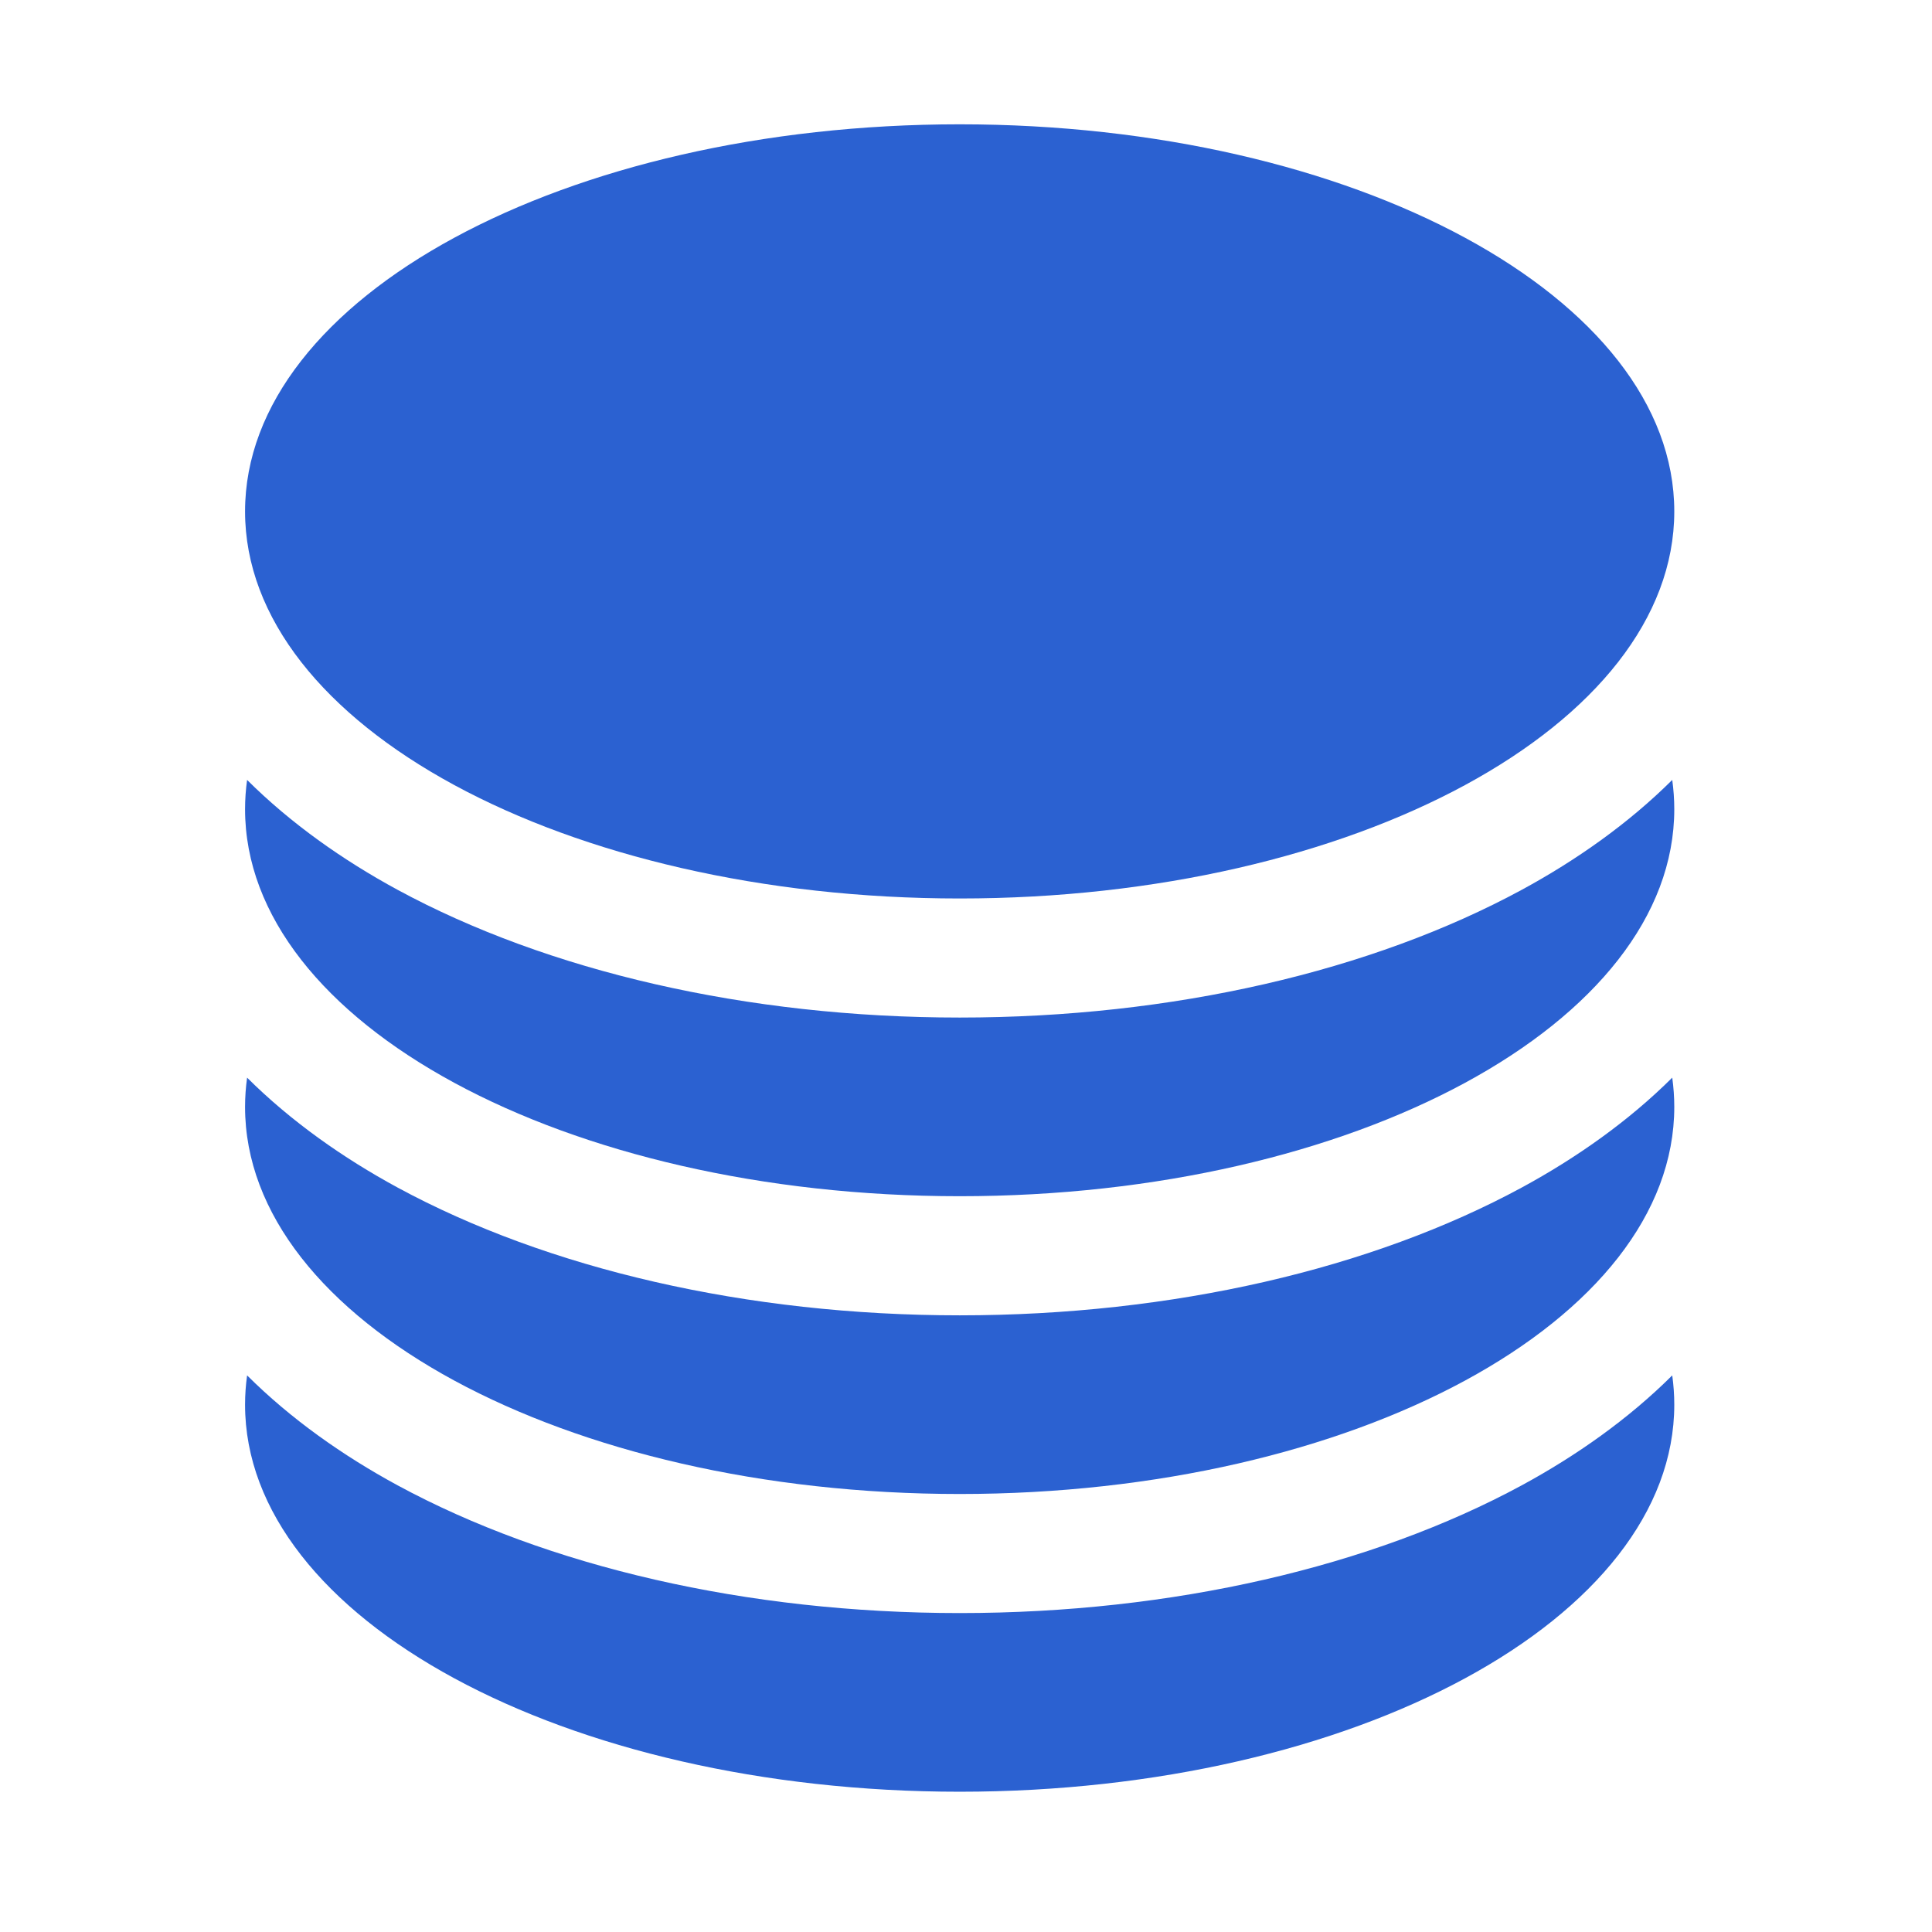 <svg width="38" height="38" viewBox="0 0 38 38" fill="none" xmlns="http://www.w3.org/2000/svg">
<path d="M32.931 10.059C32.931 14.263 26.638 17.672 18.876 17.672C11.113 17.672 4.82 14.263 4.82 10.059C4.82 5.854 11.113 2.445 18.876 2.445C26.638 2.445 32.931 5.854 32.931 10.059Z" fill="#2B61D1"/>
<path d="M18.876 20.014C23.069 20.014 26.982 19.099 29.93 17.502C31.007 16.918 32.032 16.195 32.891 15.34C32.917 15.53 32.931 15.722 32.931 15.915C32.931 20.12 26.638 23.528 18.876 23.528C11.113 23.528 4.82 20.12 4.82 15.915C4.82 15.722 4.834 15.53 4.86 15.34C5.719 16.195 6.744 16.918 7.821 17.502C10.77 19.099 14.682 20.014 18.876 20.014Z" fill="#2B61D1"/>
<path d="M18.876 25.871C23.069 25.871 26.982 24.955 29.93 23.358C31.007 22.774 32.032 22.051 32.891 21.196C32.917 21.386 32.931 21.578 32.931 21.771C32.931 25.976 26.638 29.385 18.876 29.385C11.113 29.385 4.82 25.976 4.82 21.771C4.82 21.578 4.834 21.386 4.86 21.196C5.719 22.051 6.744 22.774 7.821 23.358C10.77 24.955 14.682 25.871 18.876 25.871Z" fill="#2B61D1"/>
<path d="M18.876 31.727C23.069 31.727 26.982 30.811 29.93 29.215C31.007 28.631 32.032 27.908 32.891 27.052C32.917 27.242 32.931 27.434 32.931 27.628C32.931 31.832 26.638 35.241 18.876 35.241C11.113 35.241 4.82 31.832 4.82 27.628C4.82 27.434 4.834 27.242 4.86 27.052C5.719 27.908 6.744 28.631 7.821 29.215C10.77 30.811 14.682 31.727 18.876 31.727Z" fill="#2B61D1"/>
</svg>
